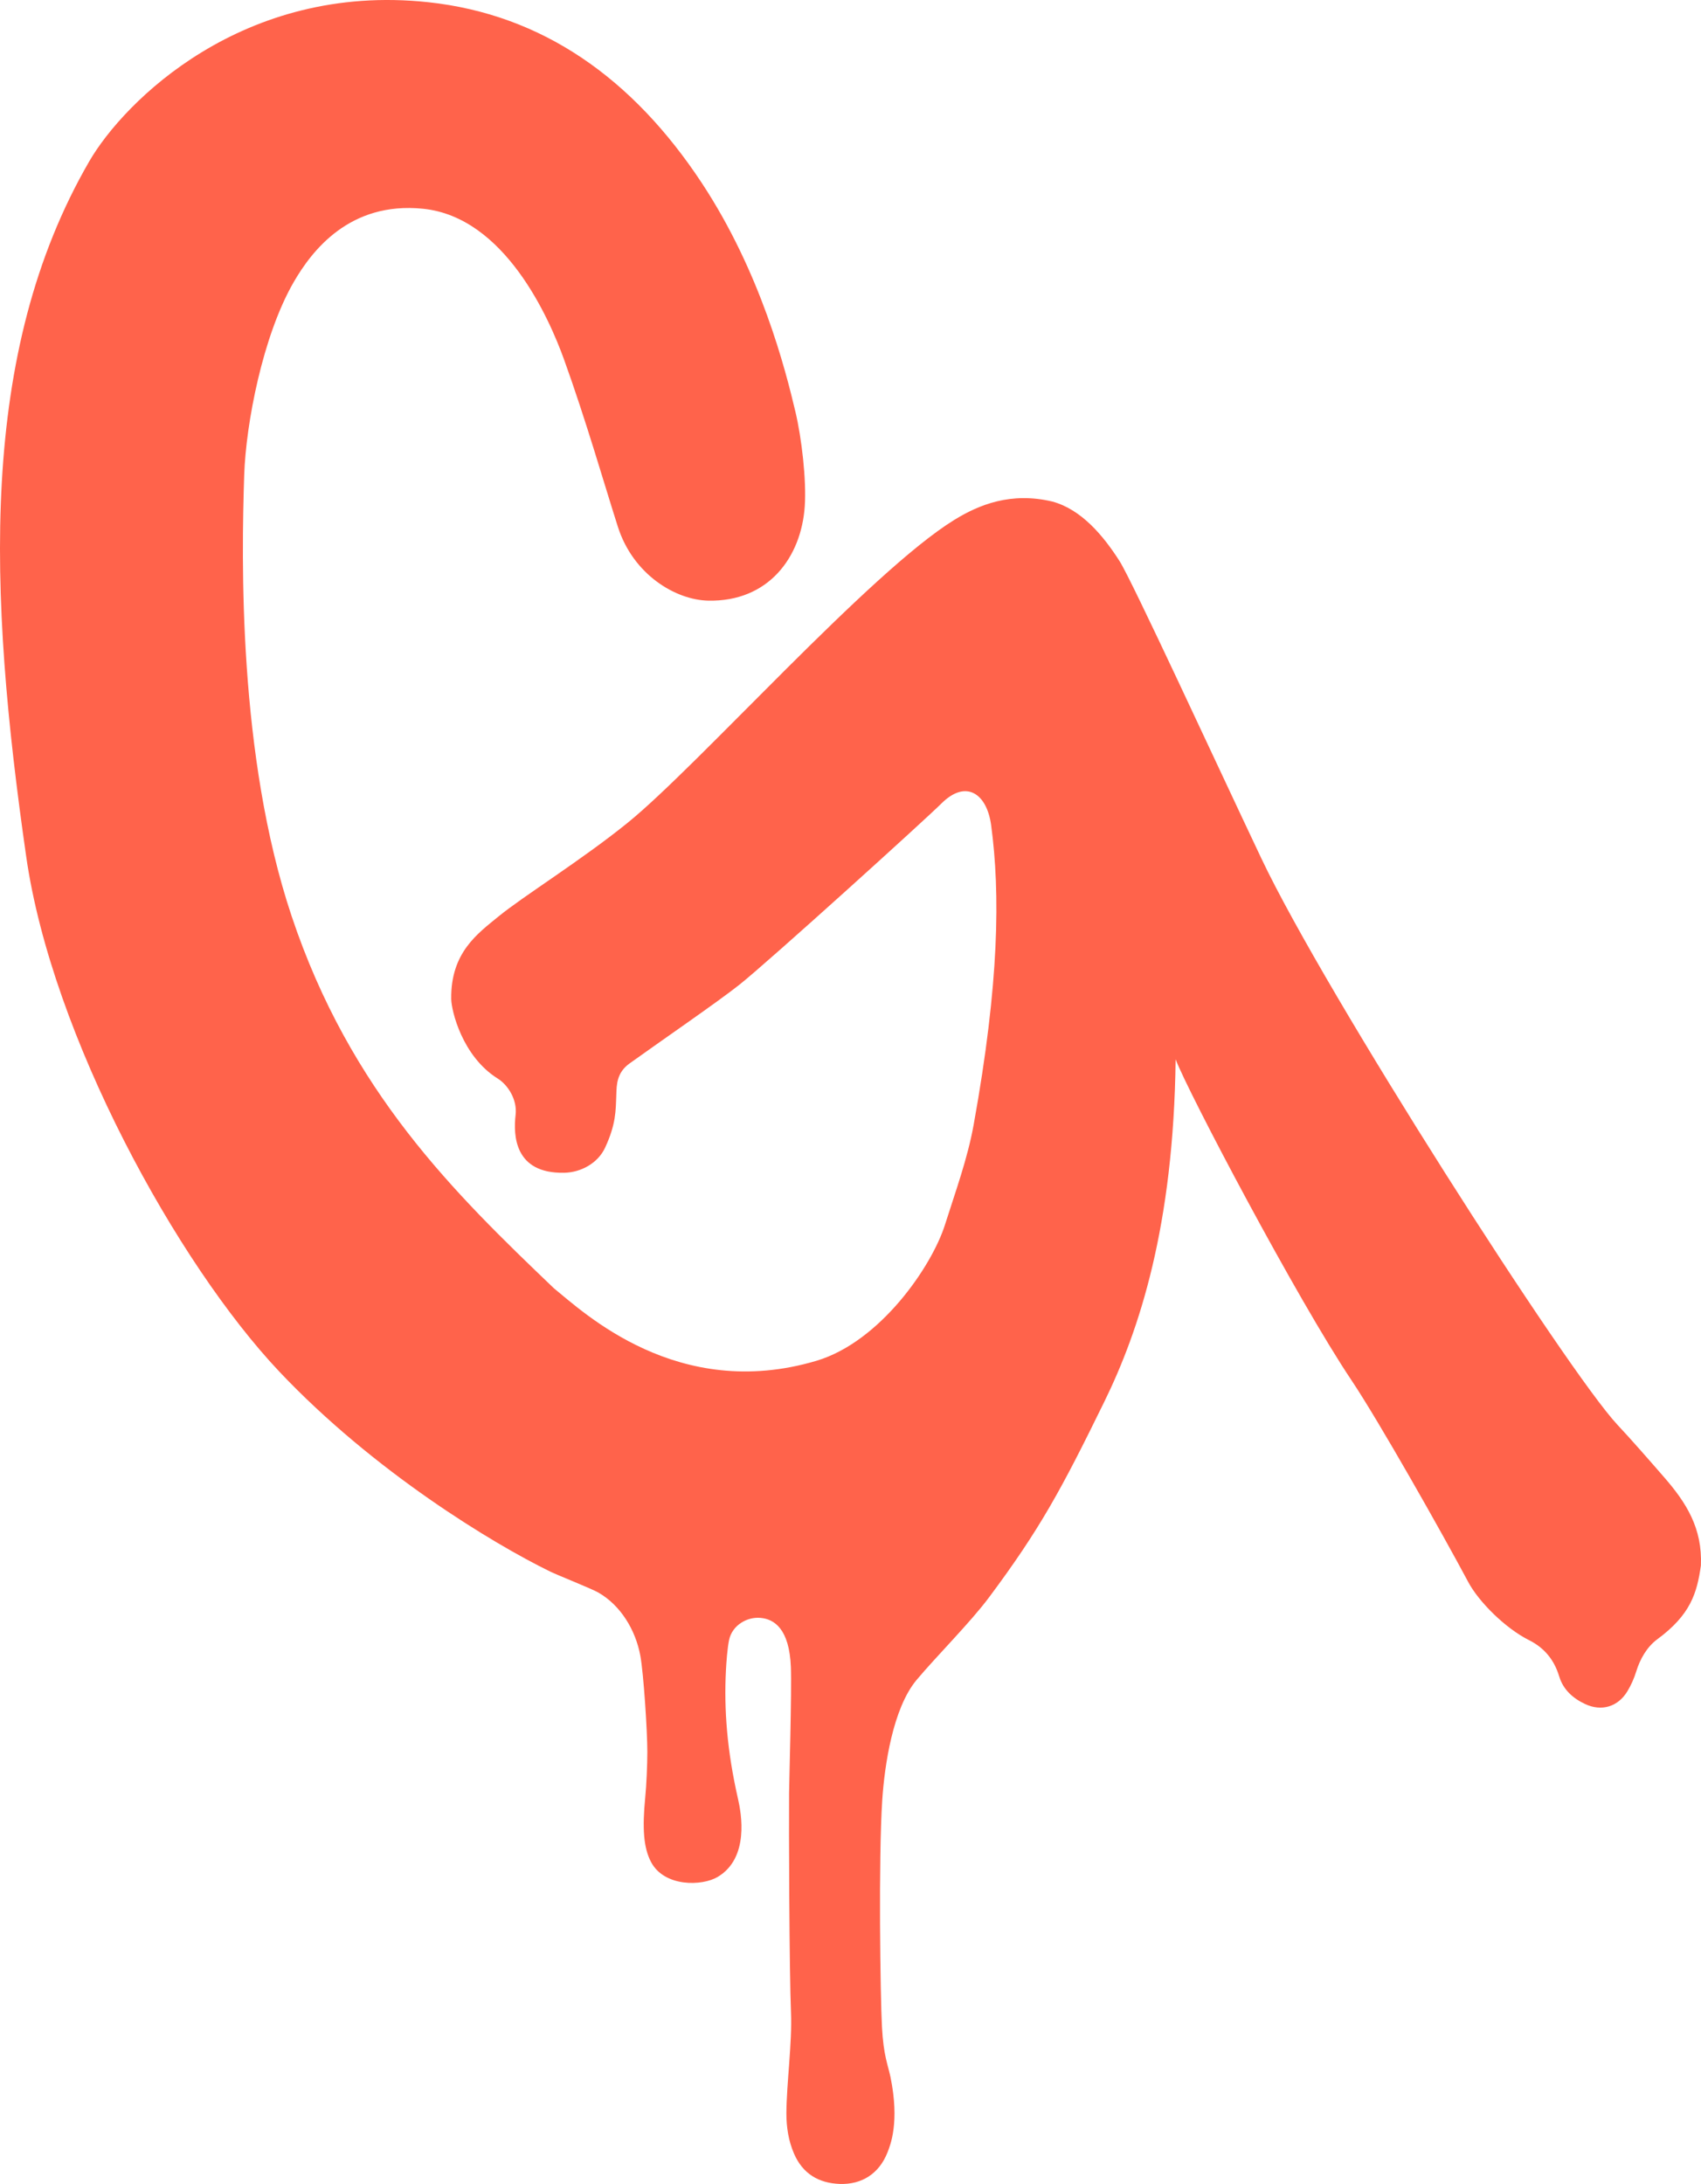 <svg xmlns="http://www.w3.org/2000/svg" fill="none" viewBox="0 0 67 86" height="86" width="67">
<path fill="#FF634B" d="M61.416 66.016C61.57 66.531 61.956 66.878 62.436 67.102C63.081 67.404 63.728 67.212 64.098 66.603C64.246 66.361 64.365 66.091 64.449 65.819C64.597 65.334 64.87 64.852 65.277 64.552C66.599 63.58 66.842 62.722 66.996 61.647C67.058 60.181 66.424 59.179 65.555 58.179C65.002 57.543 64.233 56.662 63.715 56.112C61.74 54.007 52.213 39.137 49.69 33.817C47.89 30.022 44.596 22.875 44.099 22.097C43.462 21.097 42.596 20.062 41.458 19.752C39.82 19.359 38.557 19.876 37.589 20.472C34.278 22.509 27.514 30.133 24.735 32.389C22.927 33.855 20.582 35.31 19.635 36.089C18.82 36.757 17.746 37.509 17.773 39.341C17.781 39.8 18.205 41.597 19.603 42.47C20.002 42.718 20.38 43.298 20.309 43.901C20.215 44.702 20.258 46.221 22.225 46.181C22.878 46.168 23.547 45.809 23.833 45.195C24.265 44.265 24.252 43.742 24.276 43.103C24.289 42.724 24.287 42.241 24.797 41.877C26 41.012 28.269 39.455 29.124 38.776C30.279 37.859 36.469 32.251 37.079 31.642C38.042 30.68 38.87 31.238 39.04 32.496C39.399 35.17 39.361 38.7 38.352 44.284C38.109 45.634 37.632 46.928 37.219 48.235C36.703 49.862 34.672 52.84 32.152 53.587C26.693 55.204 22.983 51.673 21.818 50.73C17.895 46.979 13.799 42.993 11.484 36.067C9.377 29.764 9.509 22.04 9.619 18.698C9.687 16.688 10.345 13.228 11.567 11.112C12.282 9.875 13.769 7.927 16.662 8.22C19.881 8.547 21.629 12.53 22.214 14.149C23.075 16.532 23.814 19.108 24.338 20.746C24.939 22.628 26.61 23.625 27.894 23.652C30.266 23.703 31.561 21.948 31.698 19.938C31.769 18.895 31.574 17.238 31.331 16.216C30.935 14.543 29.969 10.727 27.635 7.194C24.929 3.097 21.378 0.572 16.867 0.087C9.565 -0.697 4.876 4.006 3.516 6.353C-0.86 13.909 -0.464 23.328 1.034 33.741C2.048 40.794 6.978 49.752 10.998 54.007C14.73 57.955 19.419 60.785 21.669 61.884C21.955 62.025 23.291 62.553 23.569 62.712C24.443 63.213 25.029 64.175 25.22 65.188C25.35 65.881 25.498 68.172 25.498 68.988C25.498 69.471 25.463 70.301 25.414 70.786C25.298 71.98 25.342 72.761 25.649 73.332C26.175 74.311 27.659 74.276 28.274 73.906C29.526 73.155 29.197 71.395 29.07 70.84C28.636 68.937 28.515 67.32 28.593 65.781C28.609 65.463 28.652 64.879 28.72 64.569C28.782 64.283 28.962 64.049 29.2 63.898C29.419 63.757 29.688 63.685 29.955 63.709C30.49 63.755 31.091 64.132 31.151 65.641C31.189 66.595 31.083 70.228 31.081 70.608C31.07 71.918 31.089 77.636 31.156 79.259C31.205 80.436 30.981 82.037 30.975 83.217C30.975 83.767 31.056 84.298 31.275 84.805C31.617 85.597 32.246 85.969 33.08 85.999C33.951 86.028 34.626 85.589 34.952 84.77C35.082 84.446 35.433 83.557 35.079 81.808C34.969 81.28 34.801 80.962 34.739 79.806C34.675 78.606 34.599 73.198 34.75 70.894C34.839 69.53 35.168 67.266 36.105 66.15C36.879 65.226 38.225 63.884 38.959 62.898C40.969 60.203 41.809 58.645 43.492 55.209C44.874 52.39 46.228 48.291 46.306 41.713C46.792 42.998 51.082 51.14 53.23 54.347C54.314 55.966 56.786 60.337 57.833 62.299C58.243 63.07 59.29 64.118 60.229 64.587C60.828 64.887 61.219 65.361 61.416 66.018V66.016Z"></path>
</svg>
